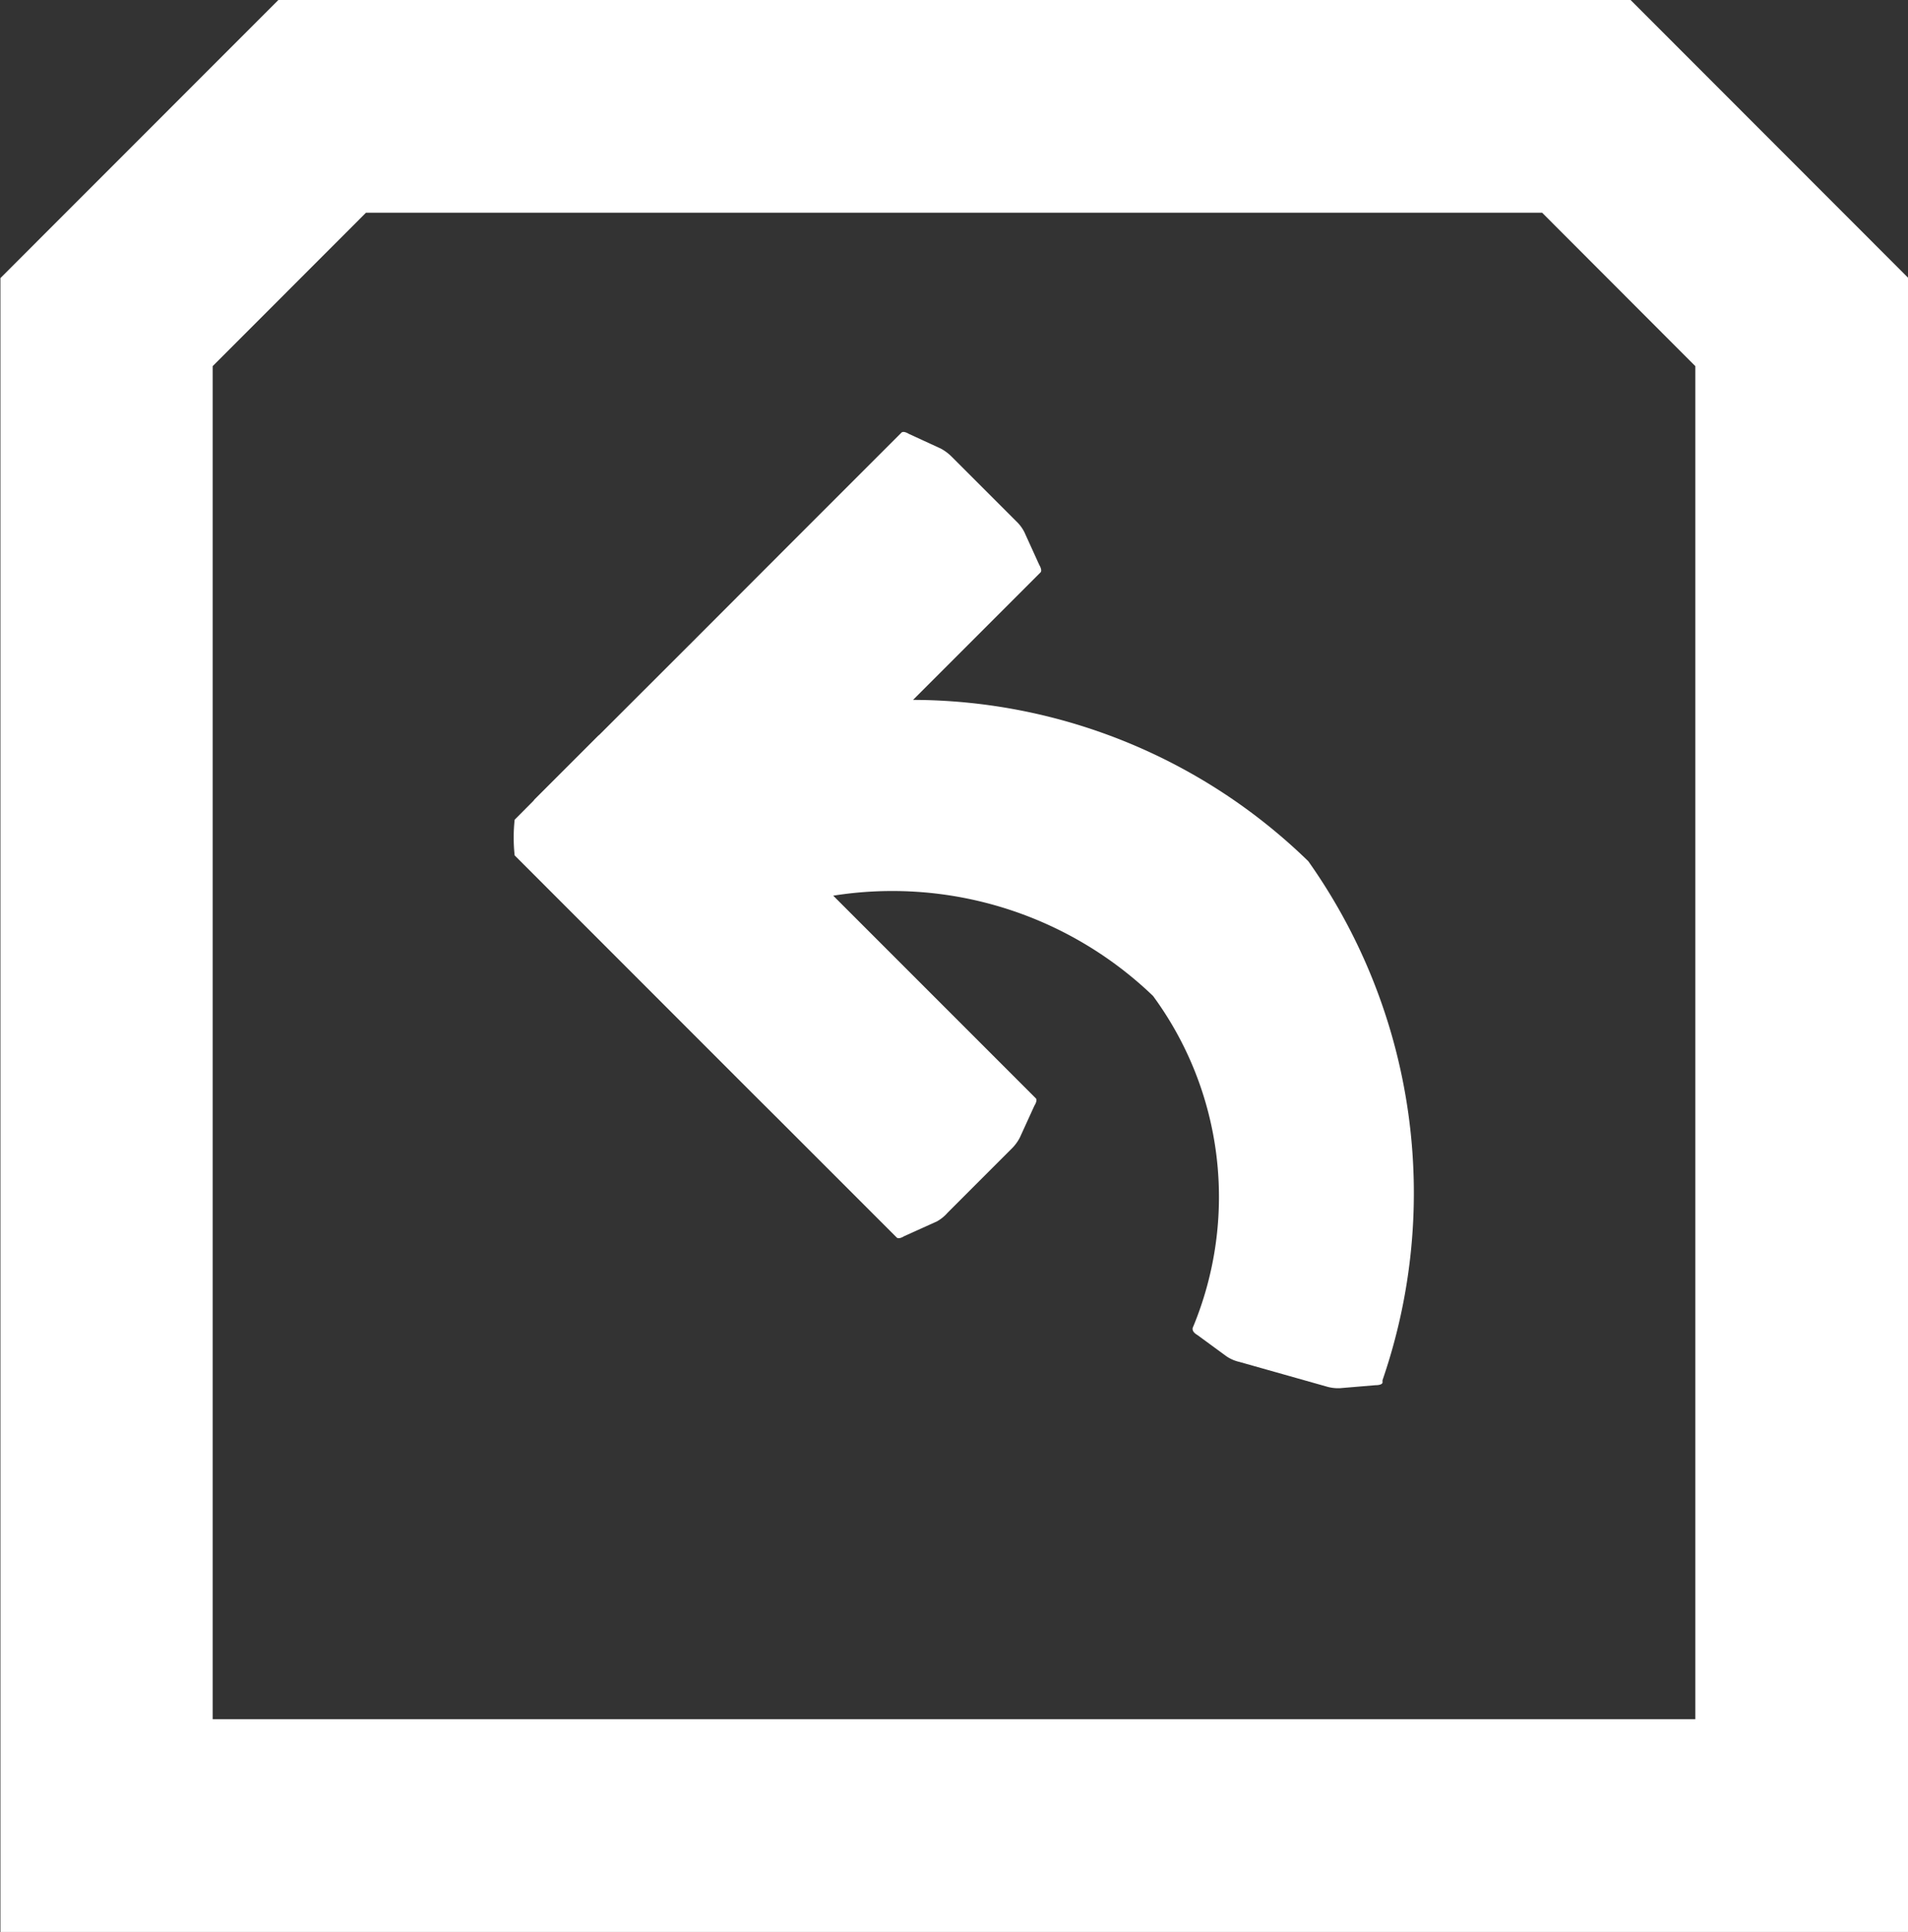 <svg id="warranty_icon" data-name="warranty icon" xmlns="http://www.w3.org/2000/svg" width="17.944" height="18.166" viewBox="0 0 17.944 18.166">
  <rect x="0" y="0" width="17.944" height="18.166" fill="#333333" stroke="none"/>
  <g id="Сгруппировать_229" data-name="Сгруппировать 229" transform="translate(4.827 4.064)">
    <g id="Сгруппировать_228" data-name="Сгруппировать 228">
      <path id="Контур_606" data-name="Контур 606" d="M2670.8,5267.631l1.405,1.405-.038-.038Z" transform="translate(-2669.723 -5262.58)" fill="#fff"/>
      <path id="Контур_607" data-name="Контур 607" d="M2673.521,5267.725l-.7-.7.466.466Z" transform="translate(-2669.723 -5262.58)" fill="#fff"/>
      <path id="Контур_608" data-name="Контур 608" d="M2670.848,5265.107l.56-.56.609-.609Z" transform="translate(-2669.723 -5262.58)" fill="#fff"/>
      <path id="Контур_609" data-name="Контур 609" d="M2677.2,5266.614a5.349,5.349,0,0,0-3.717-1.517l.083-.083-.083.083h0l.045-.045,1.154-1.154c.011-.012.007-.038-.012-.07l-.14-.308a.377.377,0,0,0-.08-.106l-.6-.6a.442.442,0,0,0-.106-.08l-.3-.138c-.032-.019-.058-.024-.07-.012l-1.154,1.154-.807.808-.879.878-.012.01-.6.6-.009.012-.177.178a1.568,1.568,0,0,0,0,.335l2.24,2.241.237.236,1.116,1.116c.011.012.038.008.07-.012l.308-.139a.378.378,0,0,0,.1-.081l.6-.6a.417.417,0,0,0,.08-.107l.137-.3c.02-.032.025-.059.013-.07l-1.154-1.154-.751-.751h0l.086.086-.086-.086a3.54,3.54,0,0,1,3.008.943,3.191,3.191,0,0,1,.372,3.123l0,.01c0,.015.012.036.045.055l.273.2a.358.358,0,0,0,.122.053l.814.23a.389.389,0,0,0,.132.017l.333-.028c.037,0,.063-.008.067-.024l0-.023A5.4,5.4,0,0,0,2677.2,5266.614Z" transform="translate(-2669.723 -5262.58)" fill="#fff"/>
    </g>
  </g>
  <path id="Контур_610" data-name="Контур 610" d="M2682.84,5276.681H2664.9V5261.13l2.614-2.615h12.717l2.613,2.615Zm-15.944-2h13.944v-12.723l-1.441-1.443h-11.061l-1.442,1.443Z" transform="translate(-2664.896 -5258.515)" fill="#fff"/>
</svg>
